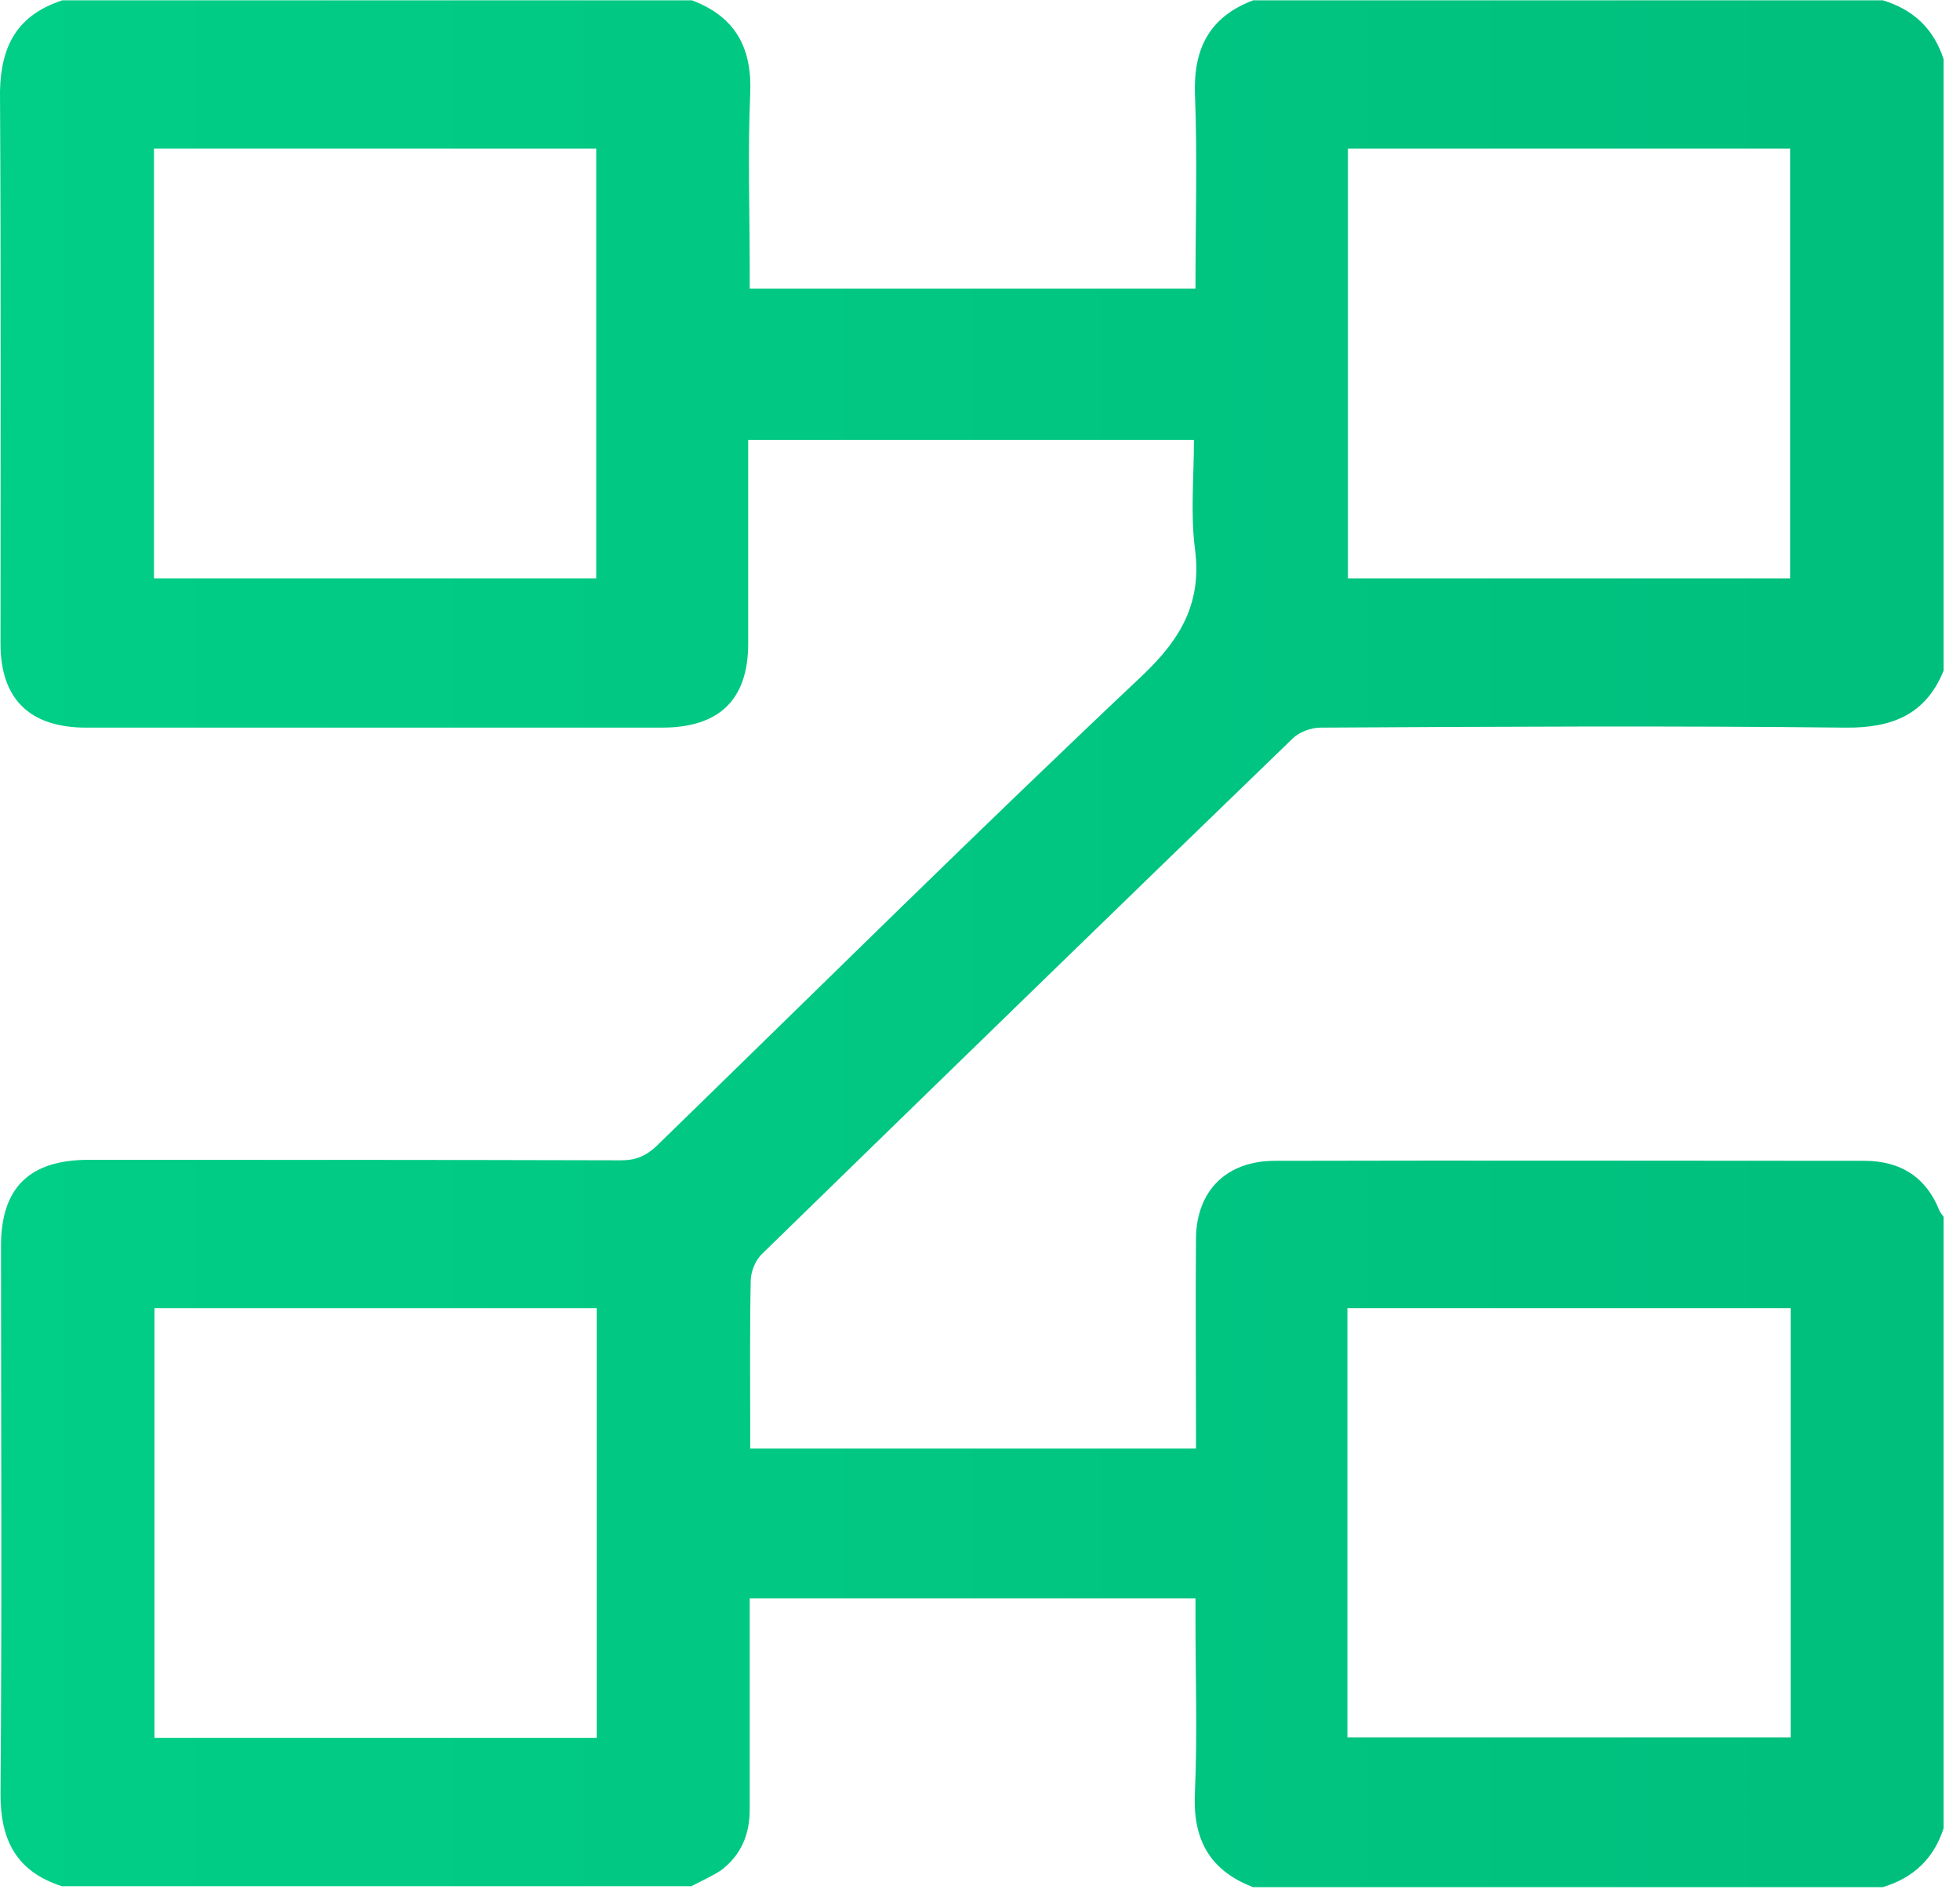 <svg width="58" height="56" viewBox="0 0 58 56" fill="none" xmlns="http://www.w3.org/2000/svg">
<path d="M20.461 55.803C14.255 55.803 8.049 55.803 1.829 55.803C0.48 55.367 0.015 54.438 0.015 53.086C0.06 47.681 0.03 42.261 0.03 36.856C0.03 35.142 0.869 34.314 2.623 34.314C7.87 34.314 13.131 34.314 18.377 34.328C18.797 34.328 19.097 34.212 19.412 33.921C24.193 29.272 28.93 24.579 33.787 20.002C34.956 18.898 35.57 17.822 35.361 16.239C35.226 15.193 35.331 14.103 35.331 13.013C30.909 13.013 26.547 13.013 22.14 13.013C22.14 13.26 22.14 13.449 22.14 13.652C22.14 15.454 22.14 17.241 22.14 19.043C22.14 20.699 21.285 21.527 19.591 21.527C13.91 21.527 8.229 21.527 2.548 21.527C0.869 21.527 0.015 20.67 0.015 19.043C0.015 13.594 0.03 8.146 0 2.697C0.03 1.331 0.525 0.445 1.844 0.009C8.049 0.009 14.255 0.009 20.476 0.009C21.78 0.503 22.26 1.433 22.2 2.784C22.125 4.499 22.185 6.228 22.185 7.957C22.185 8.146 22.185 8.349 22.185 8.538C26.622 8.538 30.968 8.538 35.376 8.538C35.376 6.591 35.435 4.673 35.361 2.784C35.316 1.447 35.78 0.503 37.084 0.009C43.29 0.009 49.496 0.009 55.716 0.009C56.631 0.285 57.23 0.866 57.515 1.752C57.515 7.782 57.515 13.812 57.515 19.842C56.99 21.135 56.001 21.542 54.607 21.527C49.436 21.469 44.249 21.498 39.078 21.527C38.793 21.527 38.448 21.658 38.254 21.847C33.007 26.918 27.776 32.004 22.544 37.103C22.349 37.292 22.215 37.627 22.215 37.903C22.185 39.37 22.2 40.838 22.2 42.32C22.2 42.494 22.2 42.668 22.2 42.857C26.622 42.857 30.968 42.857 35.391 42.857C35.391 42.625 35.391 42.436 35.391 42.247C35.391 40.373 35.376 38.513 35.391 36.639C35.406 35.229 36.29 34.343 37.729 34.343C43.545 34.328 49.361 34.343 55.162 34.343C56.256 34.343 57.005 34.837 57.395 35.825C57.425 35.883 57.47 35.941 57.515 35.999C57.515 42.029 57.515 48.059 57.515 54.089C57.23 54.975 56.631 55.556 55.716 55.832C49.511 55.832 43.305 55.832 37.084 55.832C35.75 55.324 35.286 54.365 35.361 52.999C35.435 51.299 35.376 49.584 35.376 47.885C35.376 47.696 35.376 47.492 35.376 47.289C30.939 47.289 26.592 47.289 22.185 47.289C22.185 47.536 22.185 47.739 22.185 47.928C22.185 49.803 22.185 51.662 22.185 53.537C22.185 54.278 21.93 54.888 21.33 55.338C21.06 55.513 20.761 55.644 20.461 55.803ZM17.643 17.11C17.643 12.839 17.643 8.61 17.643 4.397C13.266 4.397 8.919 4.397 4.557 4.397C4.557 8.654 4.557 12.868 4.557 17.11C8.934 17.11 13.281 17.11 17.643 17.11ZM52.973 17.11C52.973 12.824 52.973 8.61 52.973 4.397C48.596 4.397 44.249 4.397 39.887 4.397C39.887 8.64 39.887 12.868 39.887 17.11C44.264 17.11 48.596 17.11 52.973 17.11ZM4.572 38.702C4.572 42.988 4.572 47.202 4.572 51.415C8.949 51.415 13.296 51.415 17.658 51.415C17.658 47.173 17.658 42.944 17.658 38.702C13.281 38.702 8.934 38.702 4.572 38.702ZM52.988 38.702C48.596 38.702 44.249 38.702 39.872 38.702C39.872 42.959 39.872 47.173 39.872 51.401C44.264 51.401 48.611 51.401 52.988 51.401C52.988 47.158 52.988 42.959 52.988 38.702Z" fill="url(#paint0_linear_1047_4628)"/>
<defs>
<linearGradient id="paint0_linear_1047_4628" x1="-4.28521e-07" y1="27.921" x2="57.515" y2="27.921" gradientUnits="userSpaceOnUse">
<stop stop-color="#01CE87"/>
<stop offset="1" stop-color="#00BF7D"/>
</linearGradient>
</defs>
</svg>
